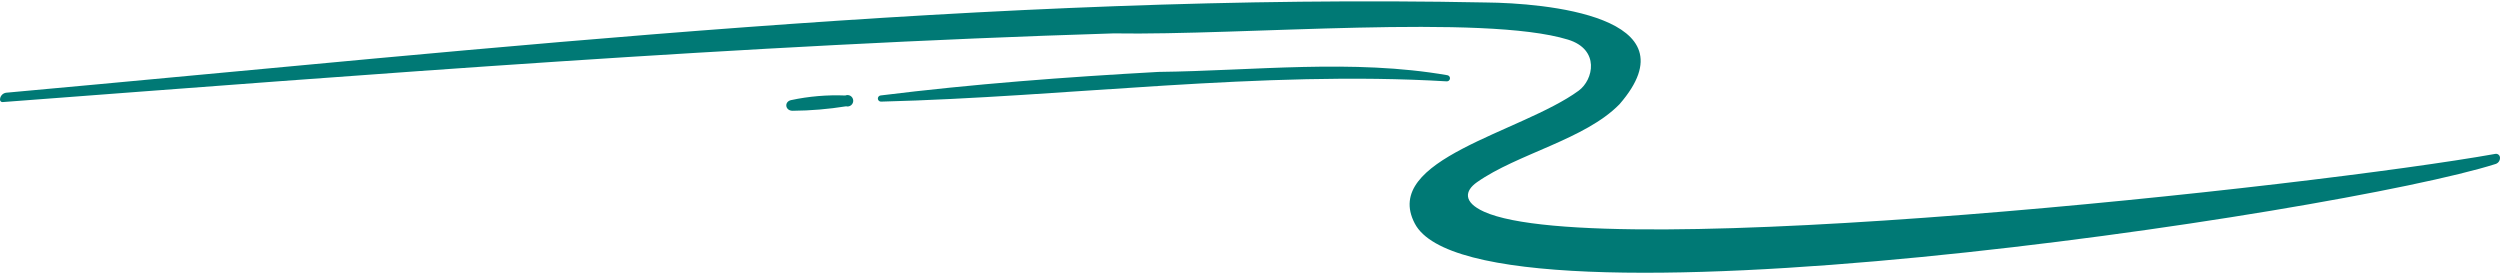 <?xml version="1.0" encoding="UTF-8"?> <svg xmlns="http://www.w3.org/2000/svg" width="1353" height="148" viewBox="0 0 1353 148" fill="none"> <path d="M0.004 54.129C-0.04 53.149 0.296 52.189 0.943 51.45C1.589 50.712 2.495 50.251 3.473 50.164C269.657 26.064 536.553 -3.952 804.223 1.345C835.417 1.624 918.063 8.593 876.461 56.422C857.875 75.472 821.198 83.216 799.298 98.643C792.731 103.289 791.739 109.392 803.139 114.565C865.867 143.033 1252.3 100.842 1350.5 83.278C1350.78 83.23 1351.07 83.24 1351.35 83.306C1351.63 83.372 1351.9 83.495 1352.13 83.665C1352.36 83.836 1352.55 84.051 1352.7 84.299C1352.84 84.546 1352.94 84.821 1352.98 85.106C1353.07 85.881 1352.89 86.664 1352.47 87.324C1352.05 87.984 1351.42 88.48 1350.68 88.73C1267.79 115.184 799.607 185.842 765.688 120.977C747.412 86.128 823.367 71.755 854.374 49.08C862.397 43.194 865.991 26.777 848.613 21.449C803.046 7.478 672.758 19.25 602.688 18.072C402.051 24.268 201.632 40.128 1.429 55.244C1.25 55.261 1.07 55.242 0.9 55.186C0.73 55.13 0.573 55.04 0.439 54.921C0.305 54.801 0.197 54.656 0.123 54.493C0.048 54.33 0.007 54.154 0.004 53.974V54.129Z" fill="#007975"></path> <path d="M476.893 54.997C476.673 55.013 476.453 54.986 476.243 54.917C476.034 54.848 475.841 54.739 475.674 54.595C475.337 54.304 475.129 53.892 475.096 53.448C475.064 53.004 475.208 52.566 475.499 52.229C475.789 51.892 476.202 51.684 476.645 51.651C526.549 45.456 576.7 41.708 626.914 38.92C678.459 38.3 732.235 31.795 783.377 40.717C783.791 40.796 784.159 41.029 784.409 41.368C784.658 41.707 784.771 42.127 784.724 42.546C784.677 42.964 784.474 43.349 784.156 43.625C783.837 43.9 783.426 44.045 783.006 44.031C682.796 38.053 577.723 52.457 476.893 54.997Z" fill="#007975"></path> <path d="M428.195 54.161C437.811 52.116 447.645 51.283 457.468 51.683C457.921 51.492 458.413 51.411 458.903 51.448C459.394 51.485 459.868 51.638 460.288 51.894C460.707 52.151 461.06 52.503 461.316 52.923C461.572 53.343 461.724 53.818 461.761 54.308C461.797 54.798 461.716 55.29 461.525 55.743C461.333 56.196 461.036 56.597 460.659 56.913C460.282 57.228 459.835 57.449 459.356 57.558C458.876 57.667 458.378 57.659 457.901 57.537C448.342 59.07 438.681 59.878 429 59.953C424.88 59.984 424.23 54.997 428.195 54.161Z" fill="#007975"></path> </svg> 
